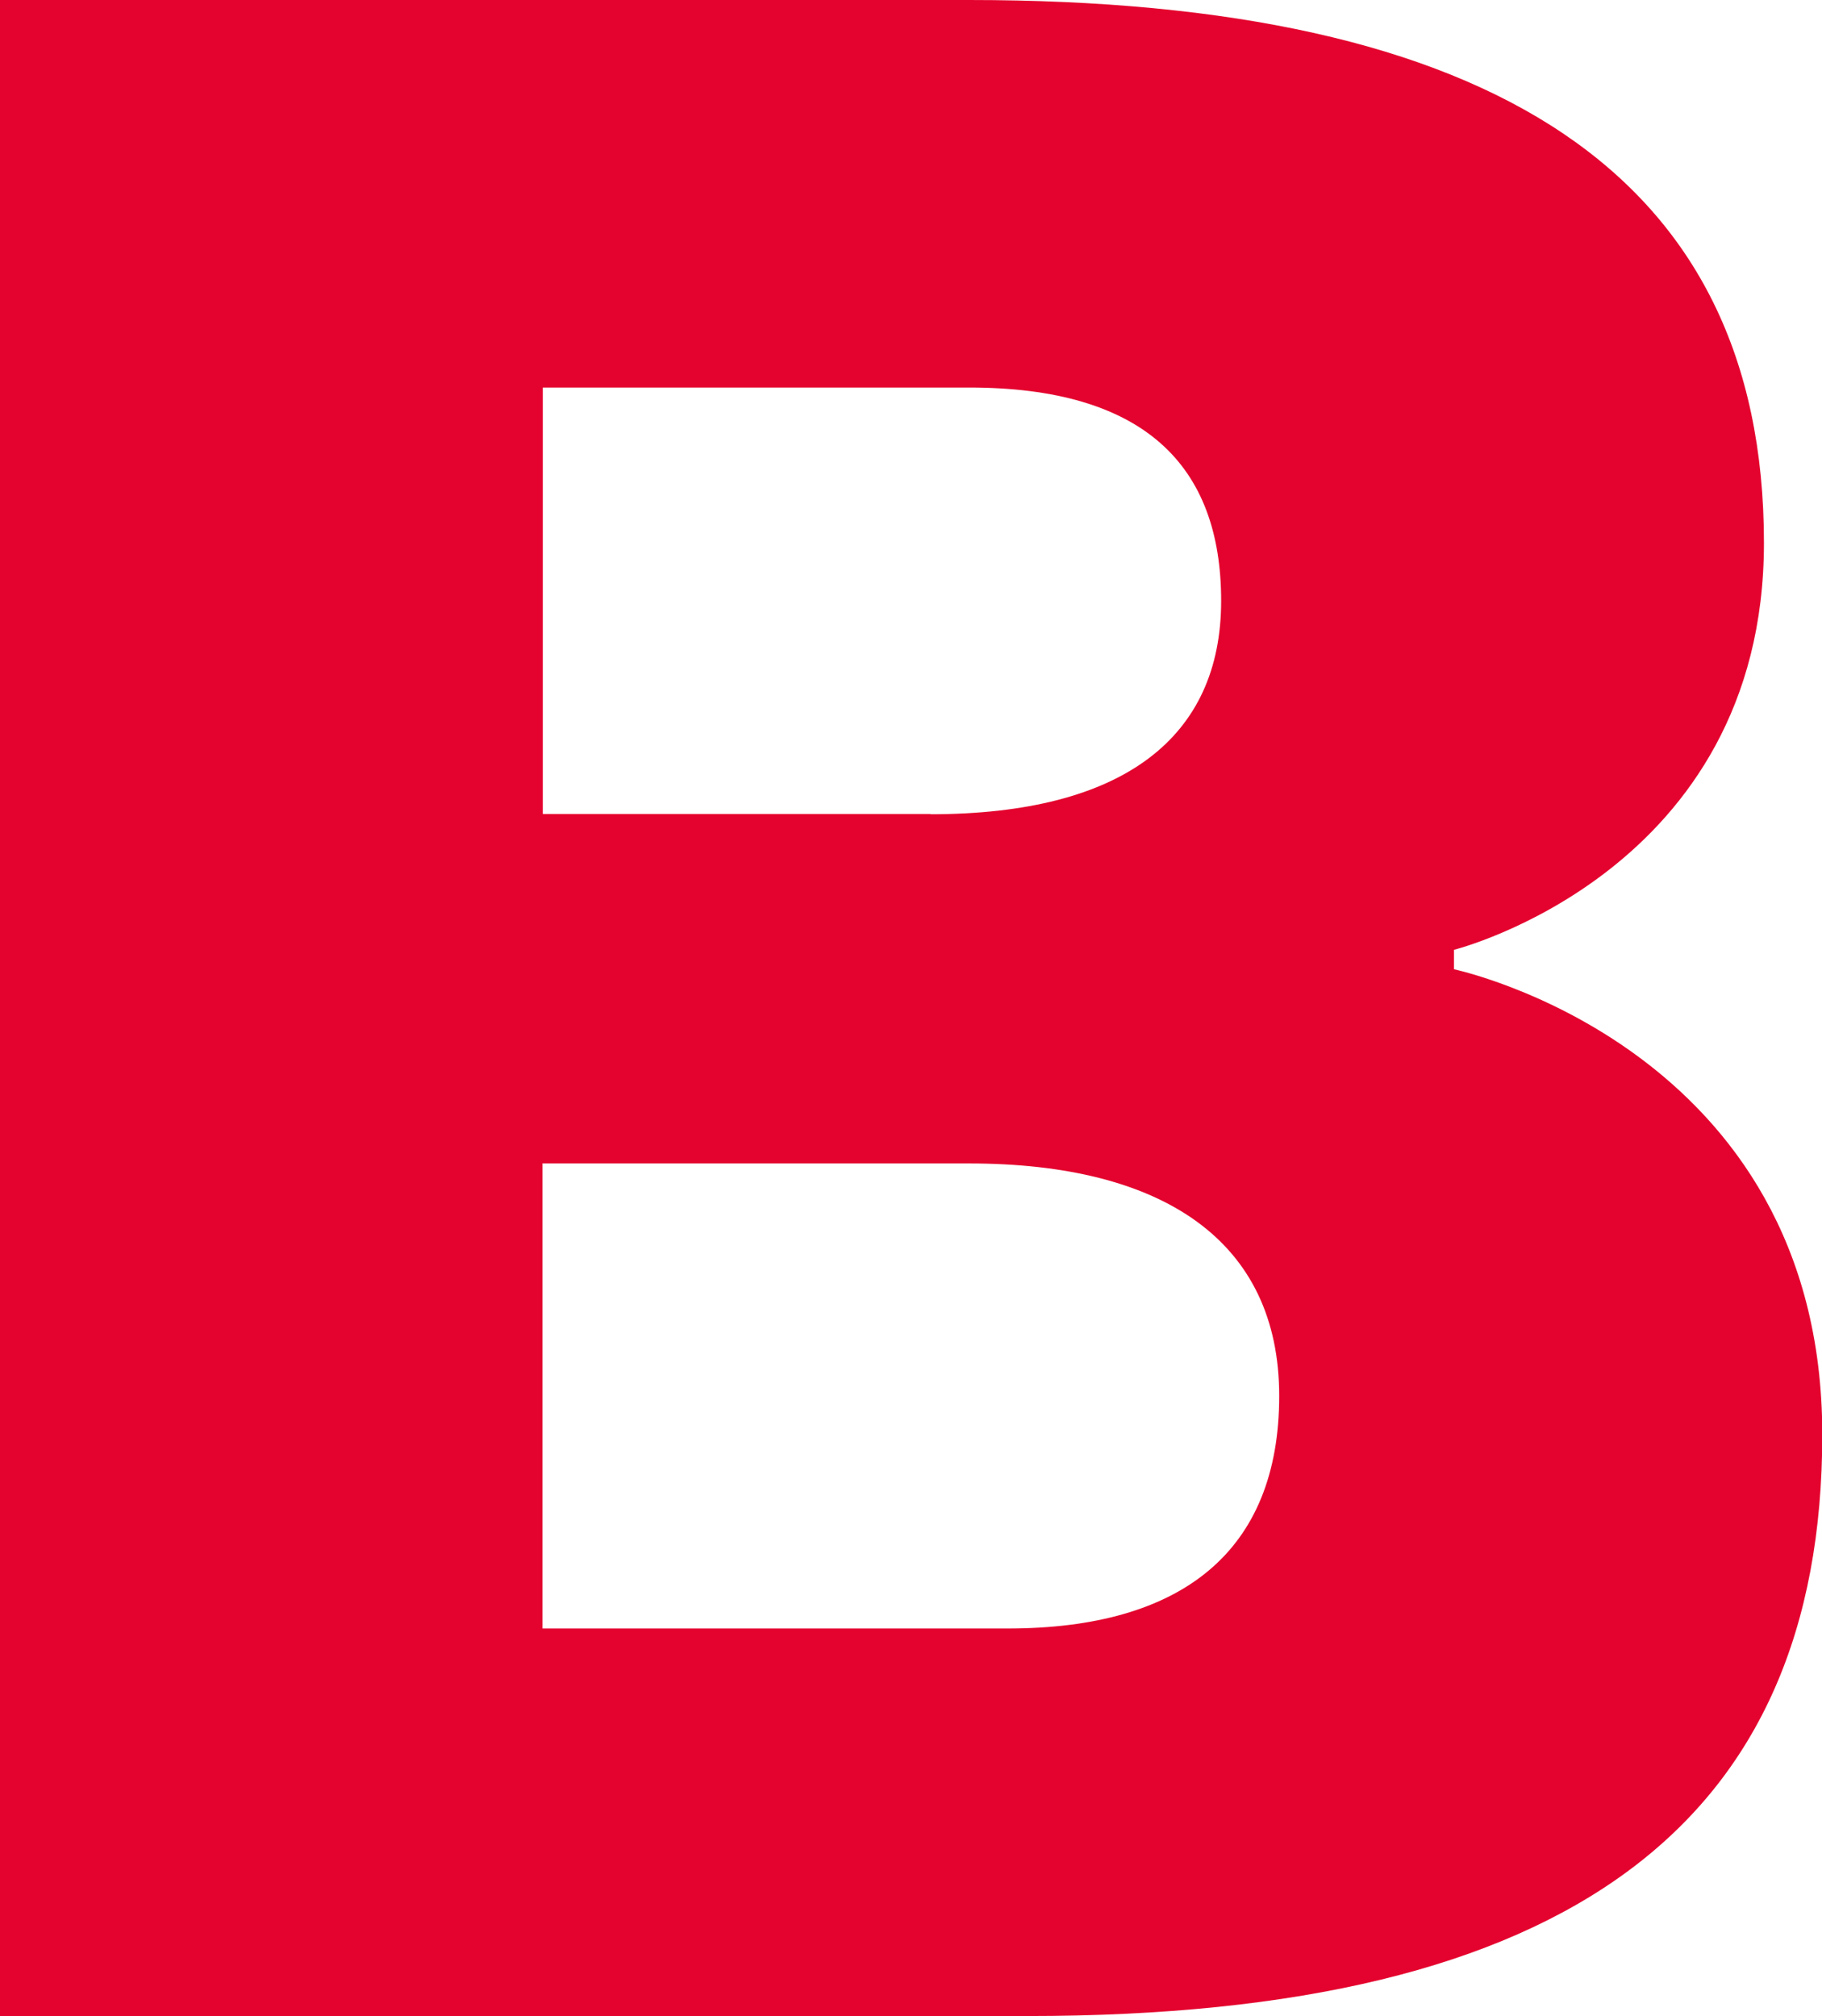 <?xml version="1.0" encoding="UTF-8"?> <svg xmlns="http://www.w3.org/2000/svg" id="_Слой_2" data-name="Слой 2" viewBox="0 0 64.65 71.53"><defs><style> .cls-1 { fill: #e4032e; } </style></defs><g id="_Слой_1-2" data-name="Слой 1"><path class="cls-1" d="M0,0H34.39c18.57,0,28.2,6.19,28.2,19.26,0,11.69-11,14.44-11,14.44v.69s13.07,2.75,13.07,16.51-8.94,20.63-28.2,20.63H0V0ZM33.01,28.89c6.88,0,10.32-2.75,10.32-7.57s-2.75-7.57-8.94-7.57h-15.13v15.13h13.76Zm-13.76,12.38v16.51h16.51c6.19,0,9.63-2.75,9.63-8.25s-4.13-8.25-11-8.25h-15.13Z"></path></g></svg> 